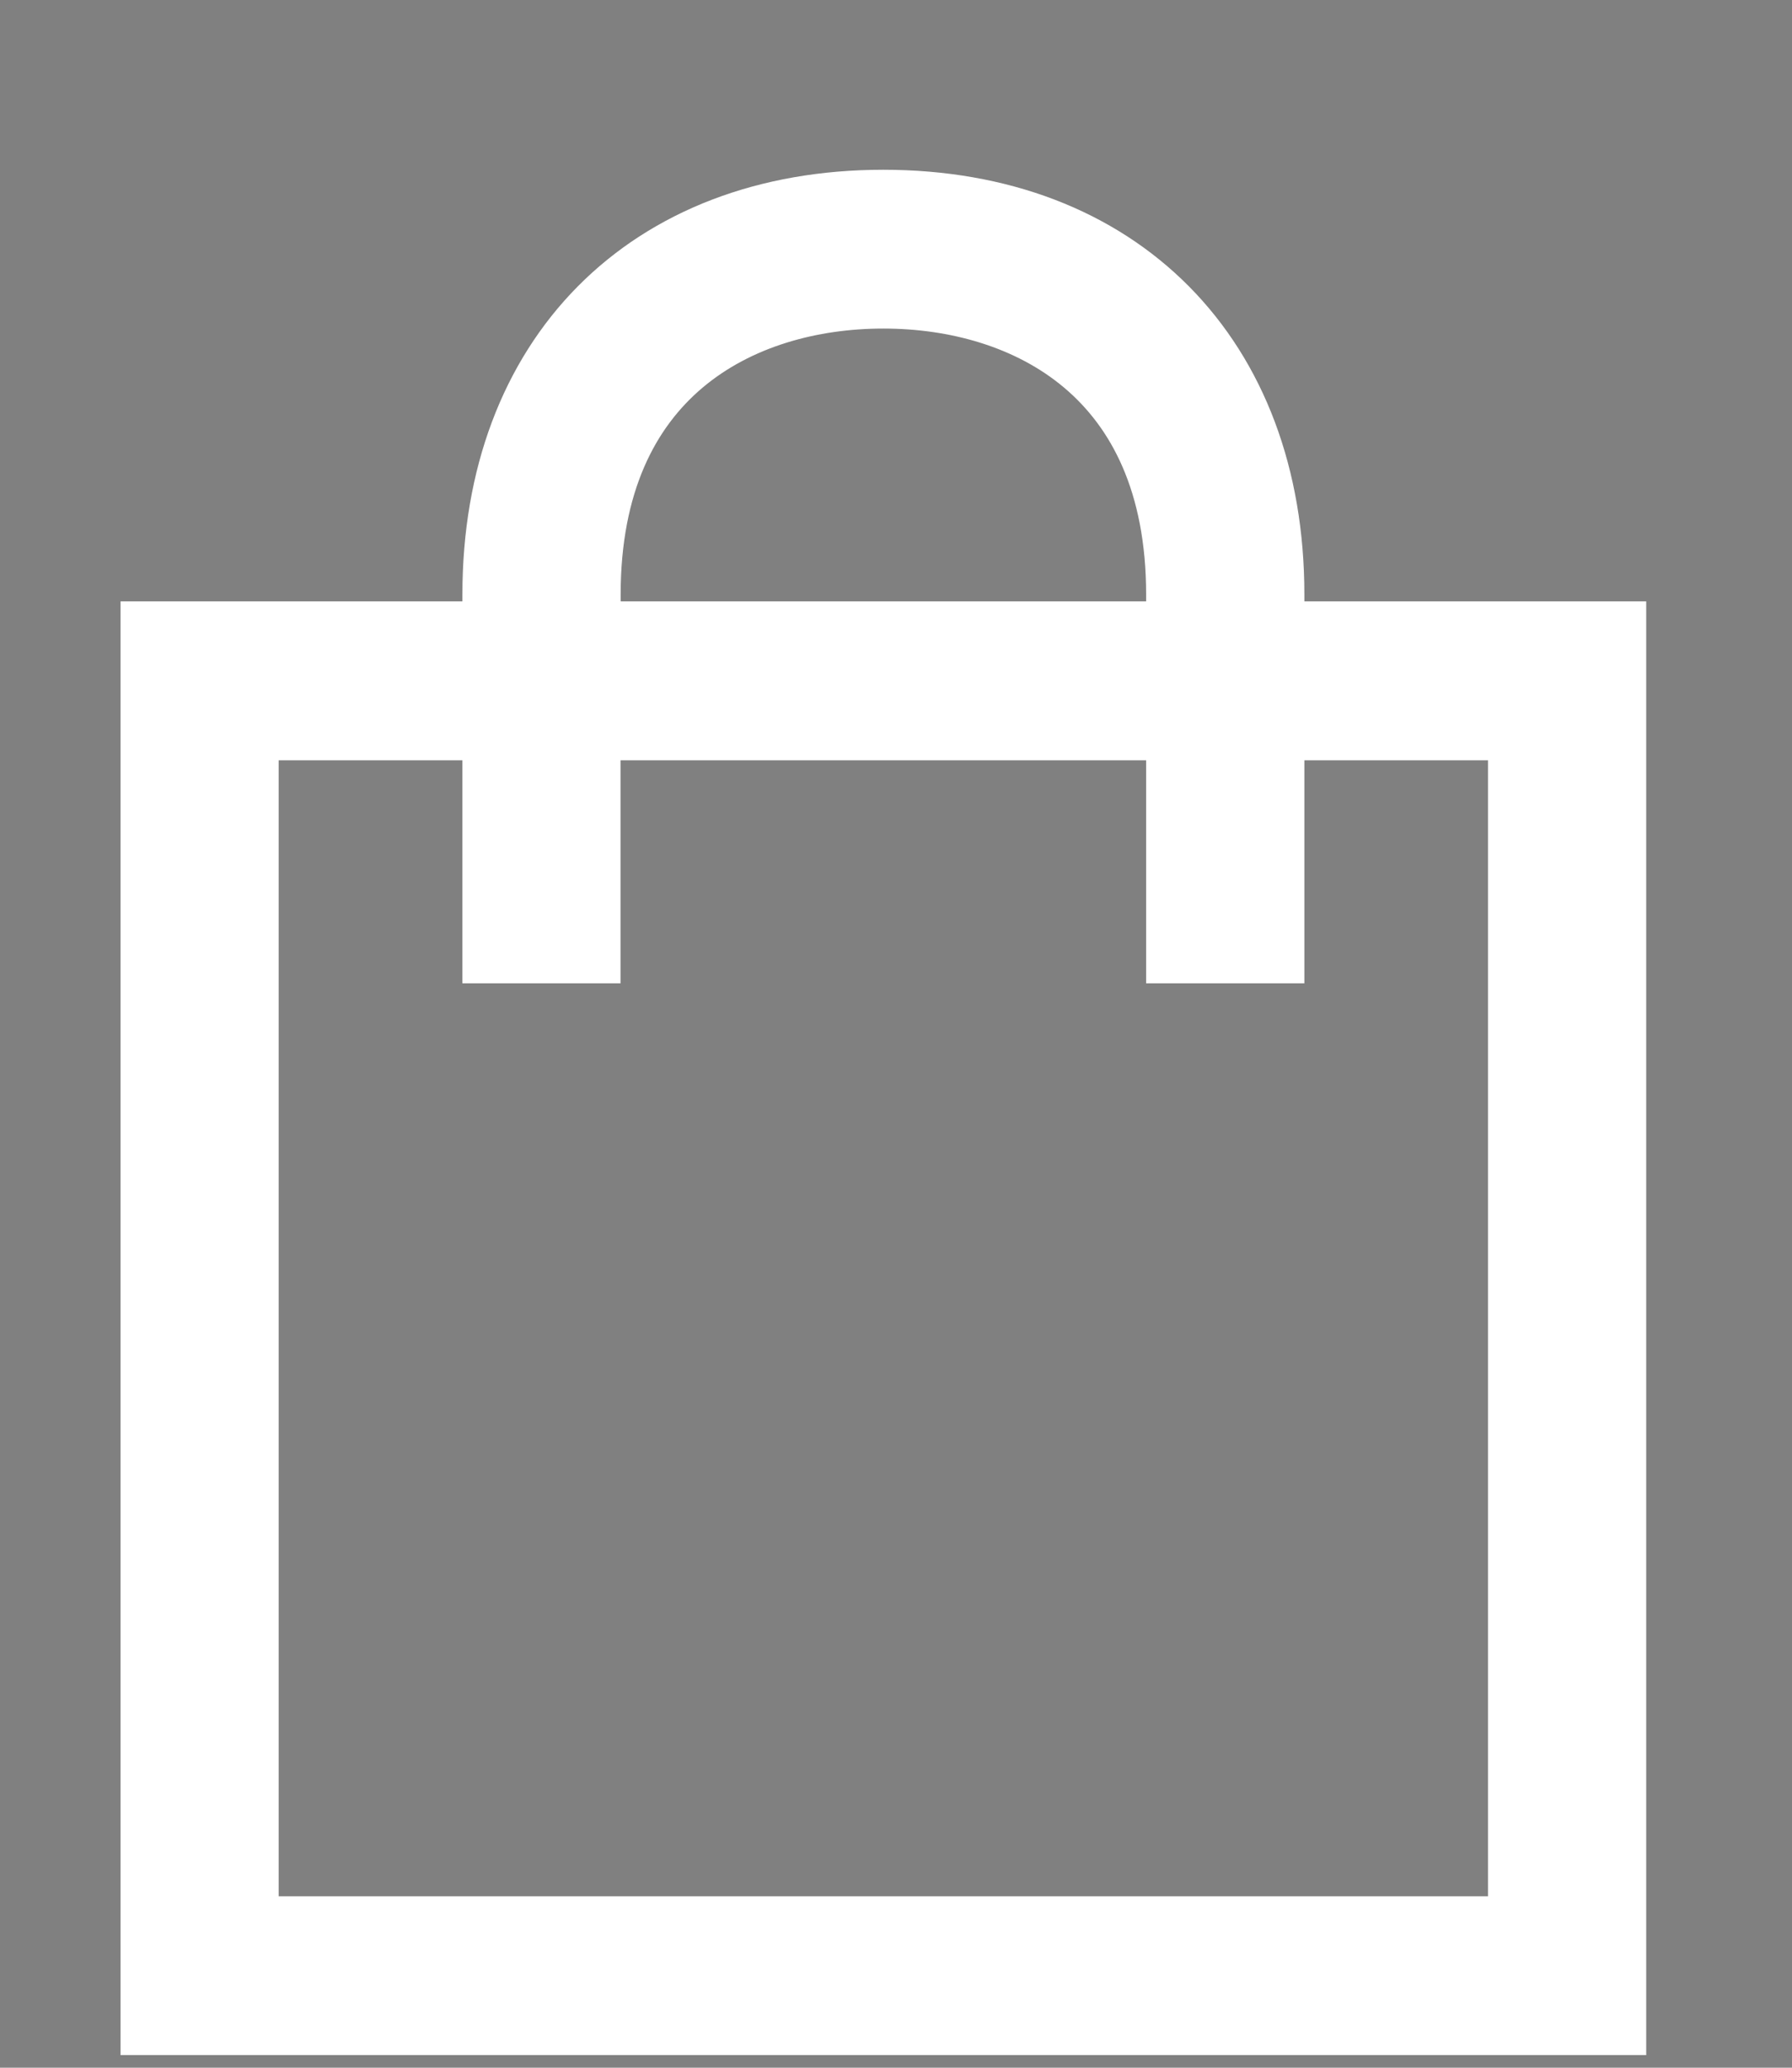 <svg xmlns="http://www.w3.org/2000/svg" width="13" height="15" viewBox="0 0 13 15" fill="none"><rect x="0" y="0" width="13" height="15" fill="#808080" stroke="none"/><path d="M4.187 4.678H8.63V4.313C8.63 2.658 7.482 2.068 6.408 2.068C5.334 2.068 4.187 2.658 4.187 4.313V4.678ZM1.706 14.072H11.11V5.2H9.147V6.818H8.63V5.2H4.186V6.818H3.67V5.2H1.706L1.706 14.072ZM11.627 14.593H1.19V4.678H3.67V4.313C3.67 2.633 4.745 1.547 6.408 1.547C8.072 1.547 9.147 2.633 9.147 4.313V4.678H11.627L11.627 14.593Z" fill="black" stroke="white" stroke-width="0.631"></path></svg>
